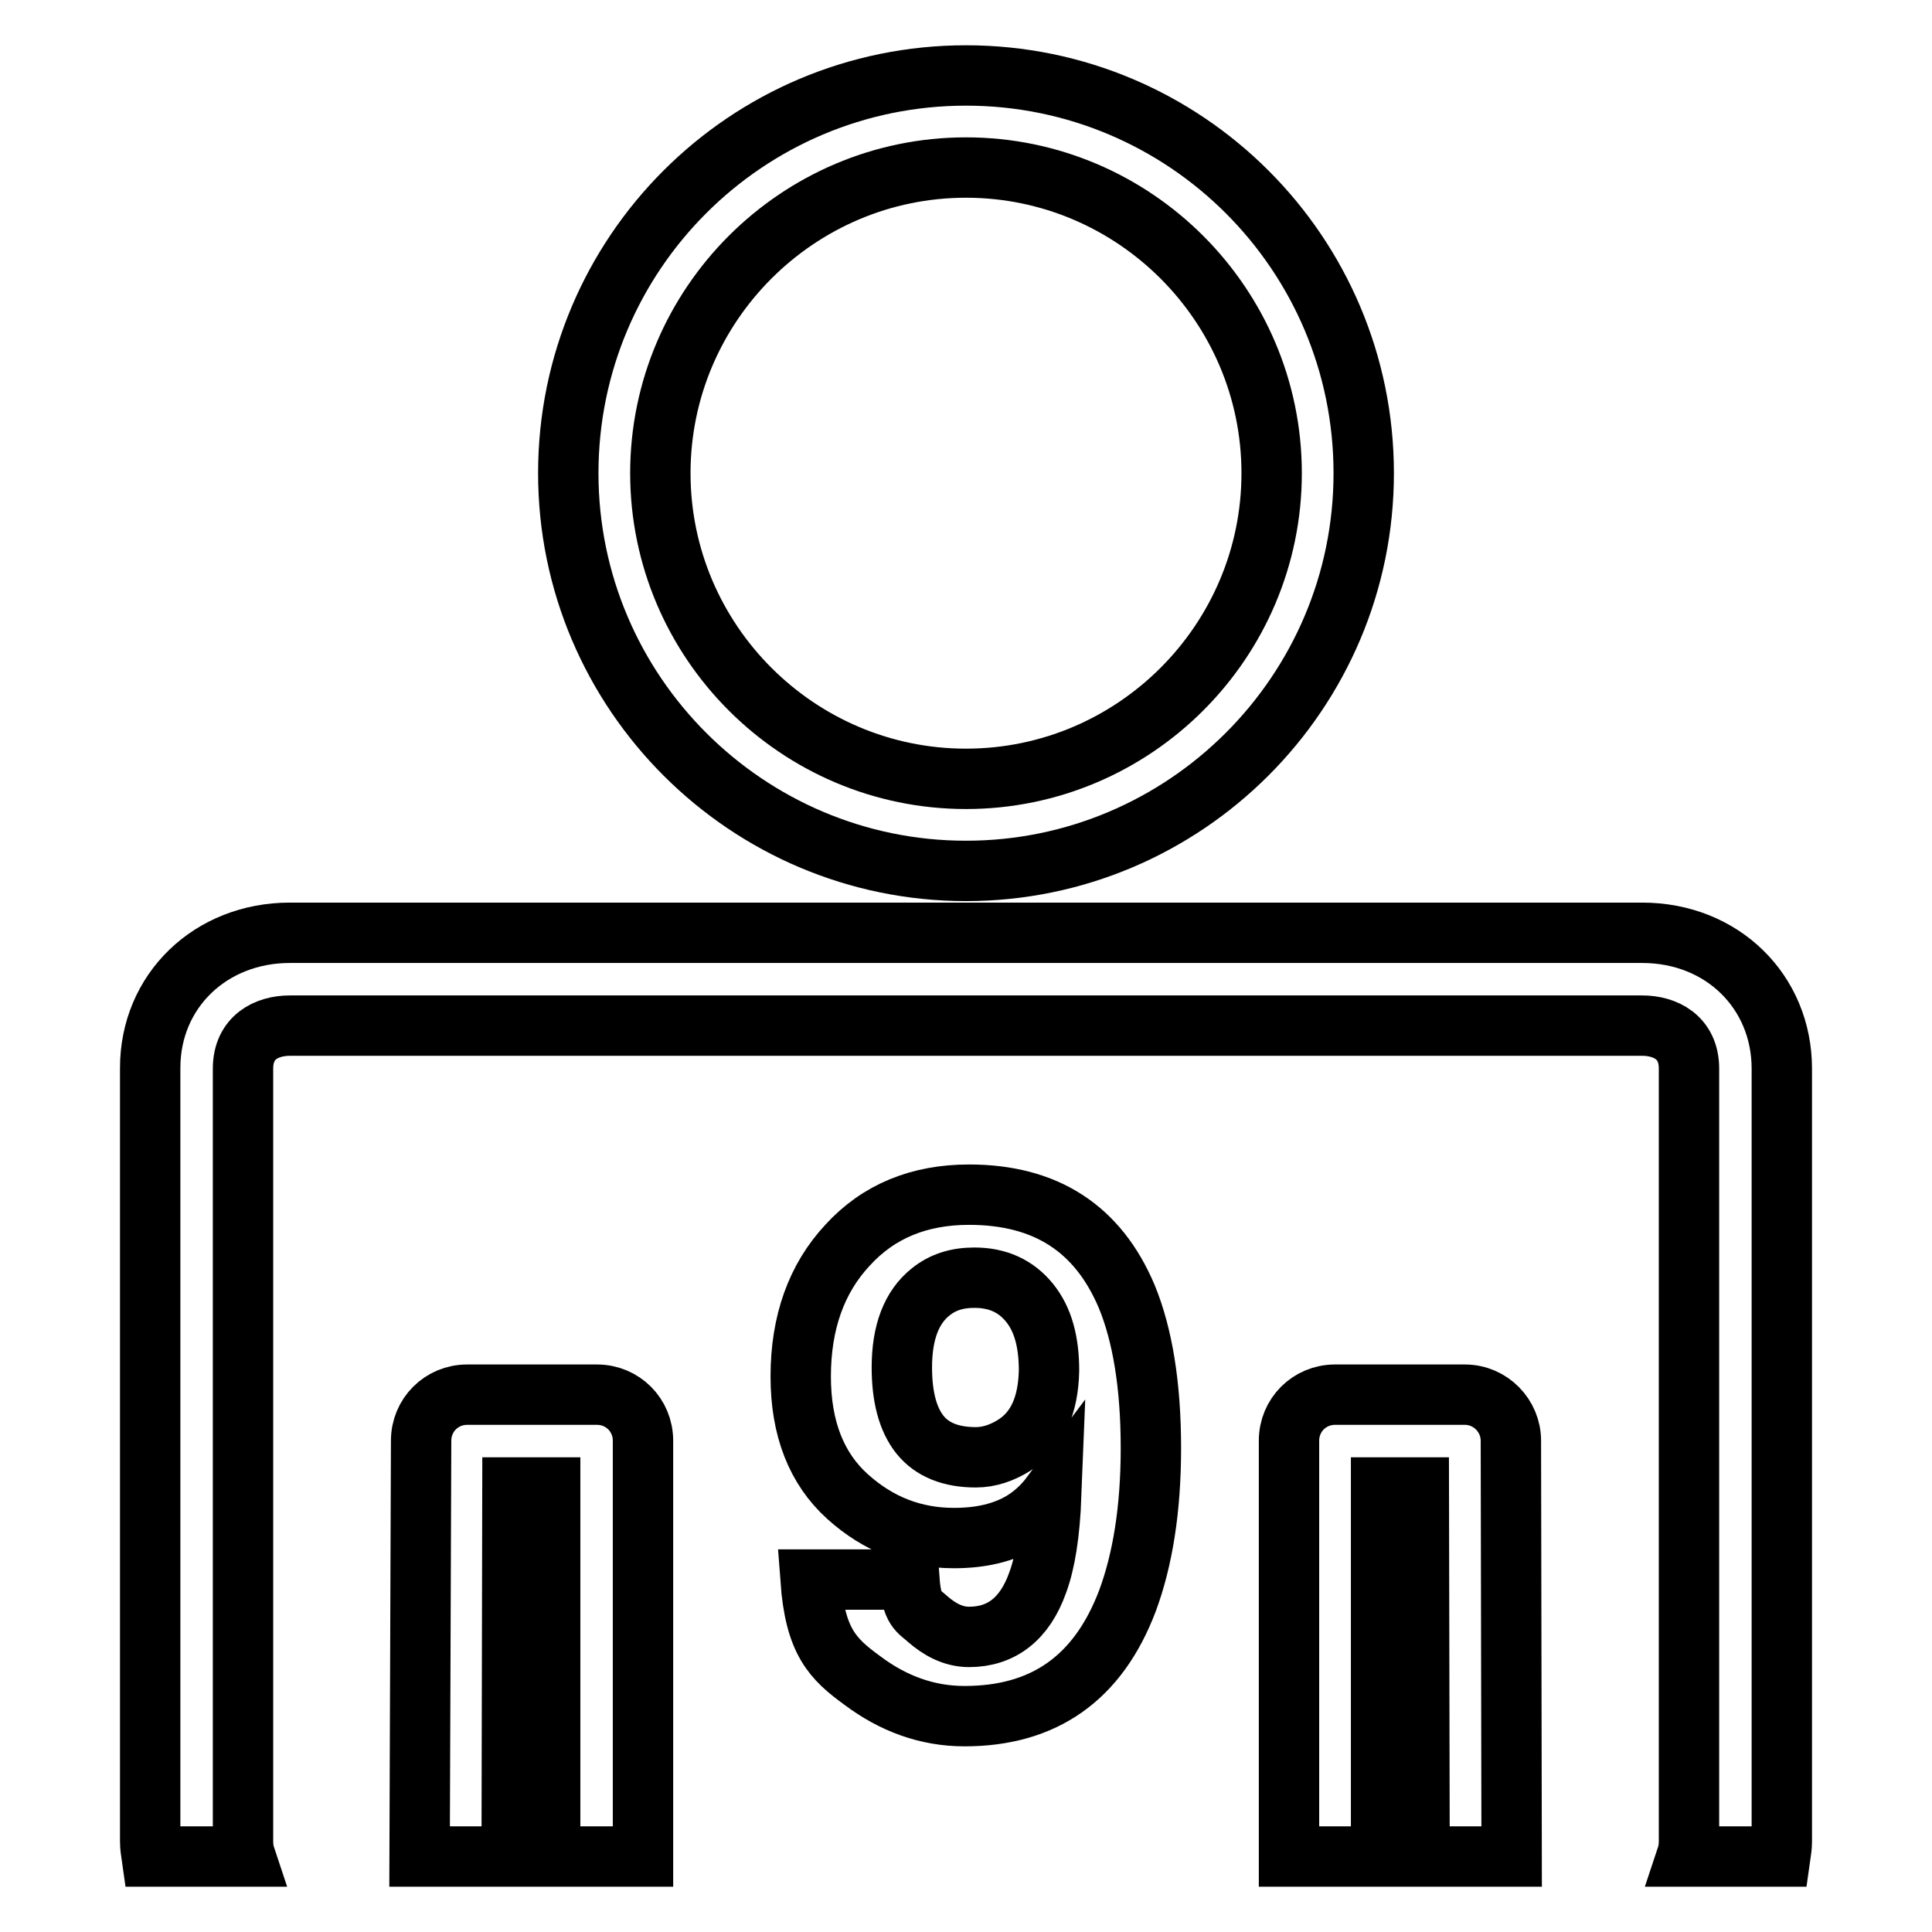 <?xml version="1.0" encoding="utf-8"?>
<!-- Svg Vector Icons : http://www.onlinewebfonts.com/icon -->
<!DOCTYPE svg PUBLIC "-//W3C//DTD SVG 1.1//EN" "http://www.w3.org/Graphics/SVG/1.1/DTD/svg11.dtd">
<svg version="1.1" xmlns="http://www.w3.org/2000/svg" xmlns:xlink="http://www.w3.org/1999/xlink" x="0px" y="0px" viewBox="0 0 256 256" enable-background="new 0 0 256 256" xml:space="preserve">
<g><g><g><g><path stroke-width="8" fill-opacity="0" stroke="#000000"  d="M194.1,184.8h-17.2c-3.4,0-6.1,2.7-6.1,6.1V246h12.2v-48.9h5l0.1,48.9h12.2l-0.1-55.1C200.2,187.6,197.5,184.8,194.1,184.8z"/><path stroke-width="8" fill-opacity="0" stroke="#000000"  d="M19.9,244c0,0.7,0.1,1.3,0.2,2h12.4c-0.2-0.6-0.3-1.3-0.3-2V141.6c0-4.2,3.2-5.7,6.2-5.7h179.2c3,0,6.2,1.5,6.2,5.7V244c0,0.7-0.1,1.4-0.3,2h12.4c0.1-0.7,0.2-1.3,0.2-2V141.6c0-10.2-7.9-18-18.5-18H38.4c-10.5,0-18.5,7.7-18.5,17.9L19.9,244L19.9,244z"/><path stroke-width="8" fill-opacity="0" stroke="#000000"  d="M85.2,246v-55.1c0-3.4-2.7-6.1-6.1-6.1H61.9c-3.4,0-6.1,2.7-6.1,6.1L55.6,246h12.2l0.1-48.9h5V246H85.2z"/><path stroke-width="8" fill-opacity="0" stroke="#000000"  d="M128,115.4c29,0,52.7-23.6,52.7-52.7S157.1,10,128,10c-29.1,0-52.7,23.6-52.7,52.7C75.3,91.8,99,115.4,128,115.4z M128,22.2c22.3,0,40.5,18.2,40.5,40.5c0,22.3-18.2,40.5-40.5,40.5c-22.3,0-40.5-18.2-40.5-40.5C87.5,40.4,105.7,22.2,128,22.2z"/><path stroke-width="8" fill-opacity="0" stroke="#000000"  d="M128.4,216.9c-2.2,0-4-1.1-5.4-2.3c-1.3-1.2-2.2-1.2-2.5-5.3h-13.1c0.6,8.2,2.9,10.5,6.9,13.4c4,3,8.5,4.7,13.5,4.7c10.5,0,17.7-5,21.6-15.3c2-5.4,3.1-12.1,3.1-20.2c0-8.3-1.1-15-3.2-20.1c-3.8-9-10.7-13.5-20.9-13.5c-6.6,0-12,2.2-16.1,6.7c-4.1,4.4-6.2,10.2-6.2,17.4c0,6.9,2.1,12.2,6.2,15.9c4.1,3.7,8.8,5.5,14.1,5.5c3.6,0,6.6-0.7,9.1-2.2c1.3-0.8,2.6-1.9,3.8-3.5c-0.2,5.1-0.8,8.9-1.8,11.6C135.8,214.5,132.7,216.9,128.4,216.9z M134.4,191.5c-1.6,1-3.3,1.6-5.1,1.6c-3.3,0-5.8-1-7.4-3c-1.6-2-2.4-5-2.4-8.9c0-4.7,1.3-8,3.8-10c1.6-1.3,3.5-1.9,5.8-1.9c3.1,0,5.5,1.1,7.3,3.3c1.8,2.2,2.6,5.2,2.6,9C138.9,186.3,137.4,189.6,134.4,191.5z"/></g></g><g></g><g></g><g></g><g></g><g></g><g></g><g></g><g></g><g></g><g></g><g></g><g></g><g></g><g></g><g></g></g></g>
</svg>